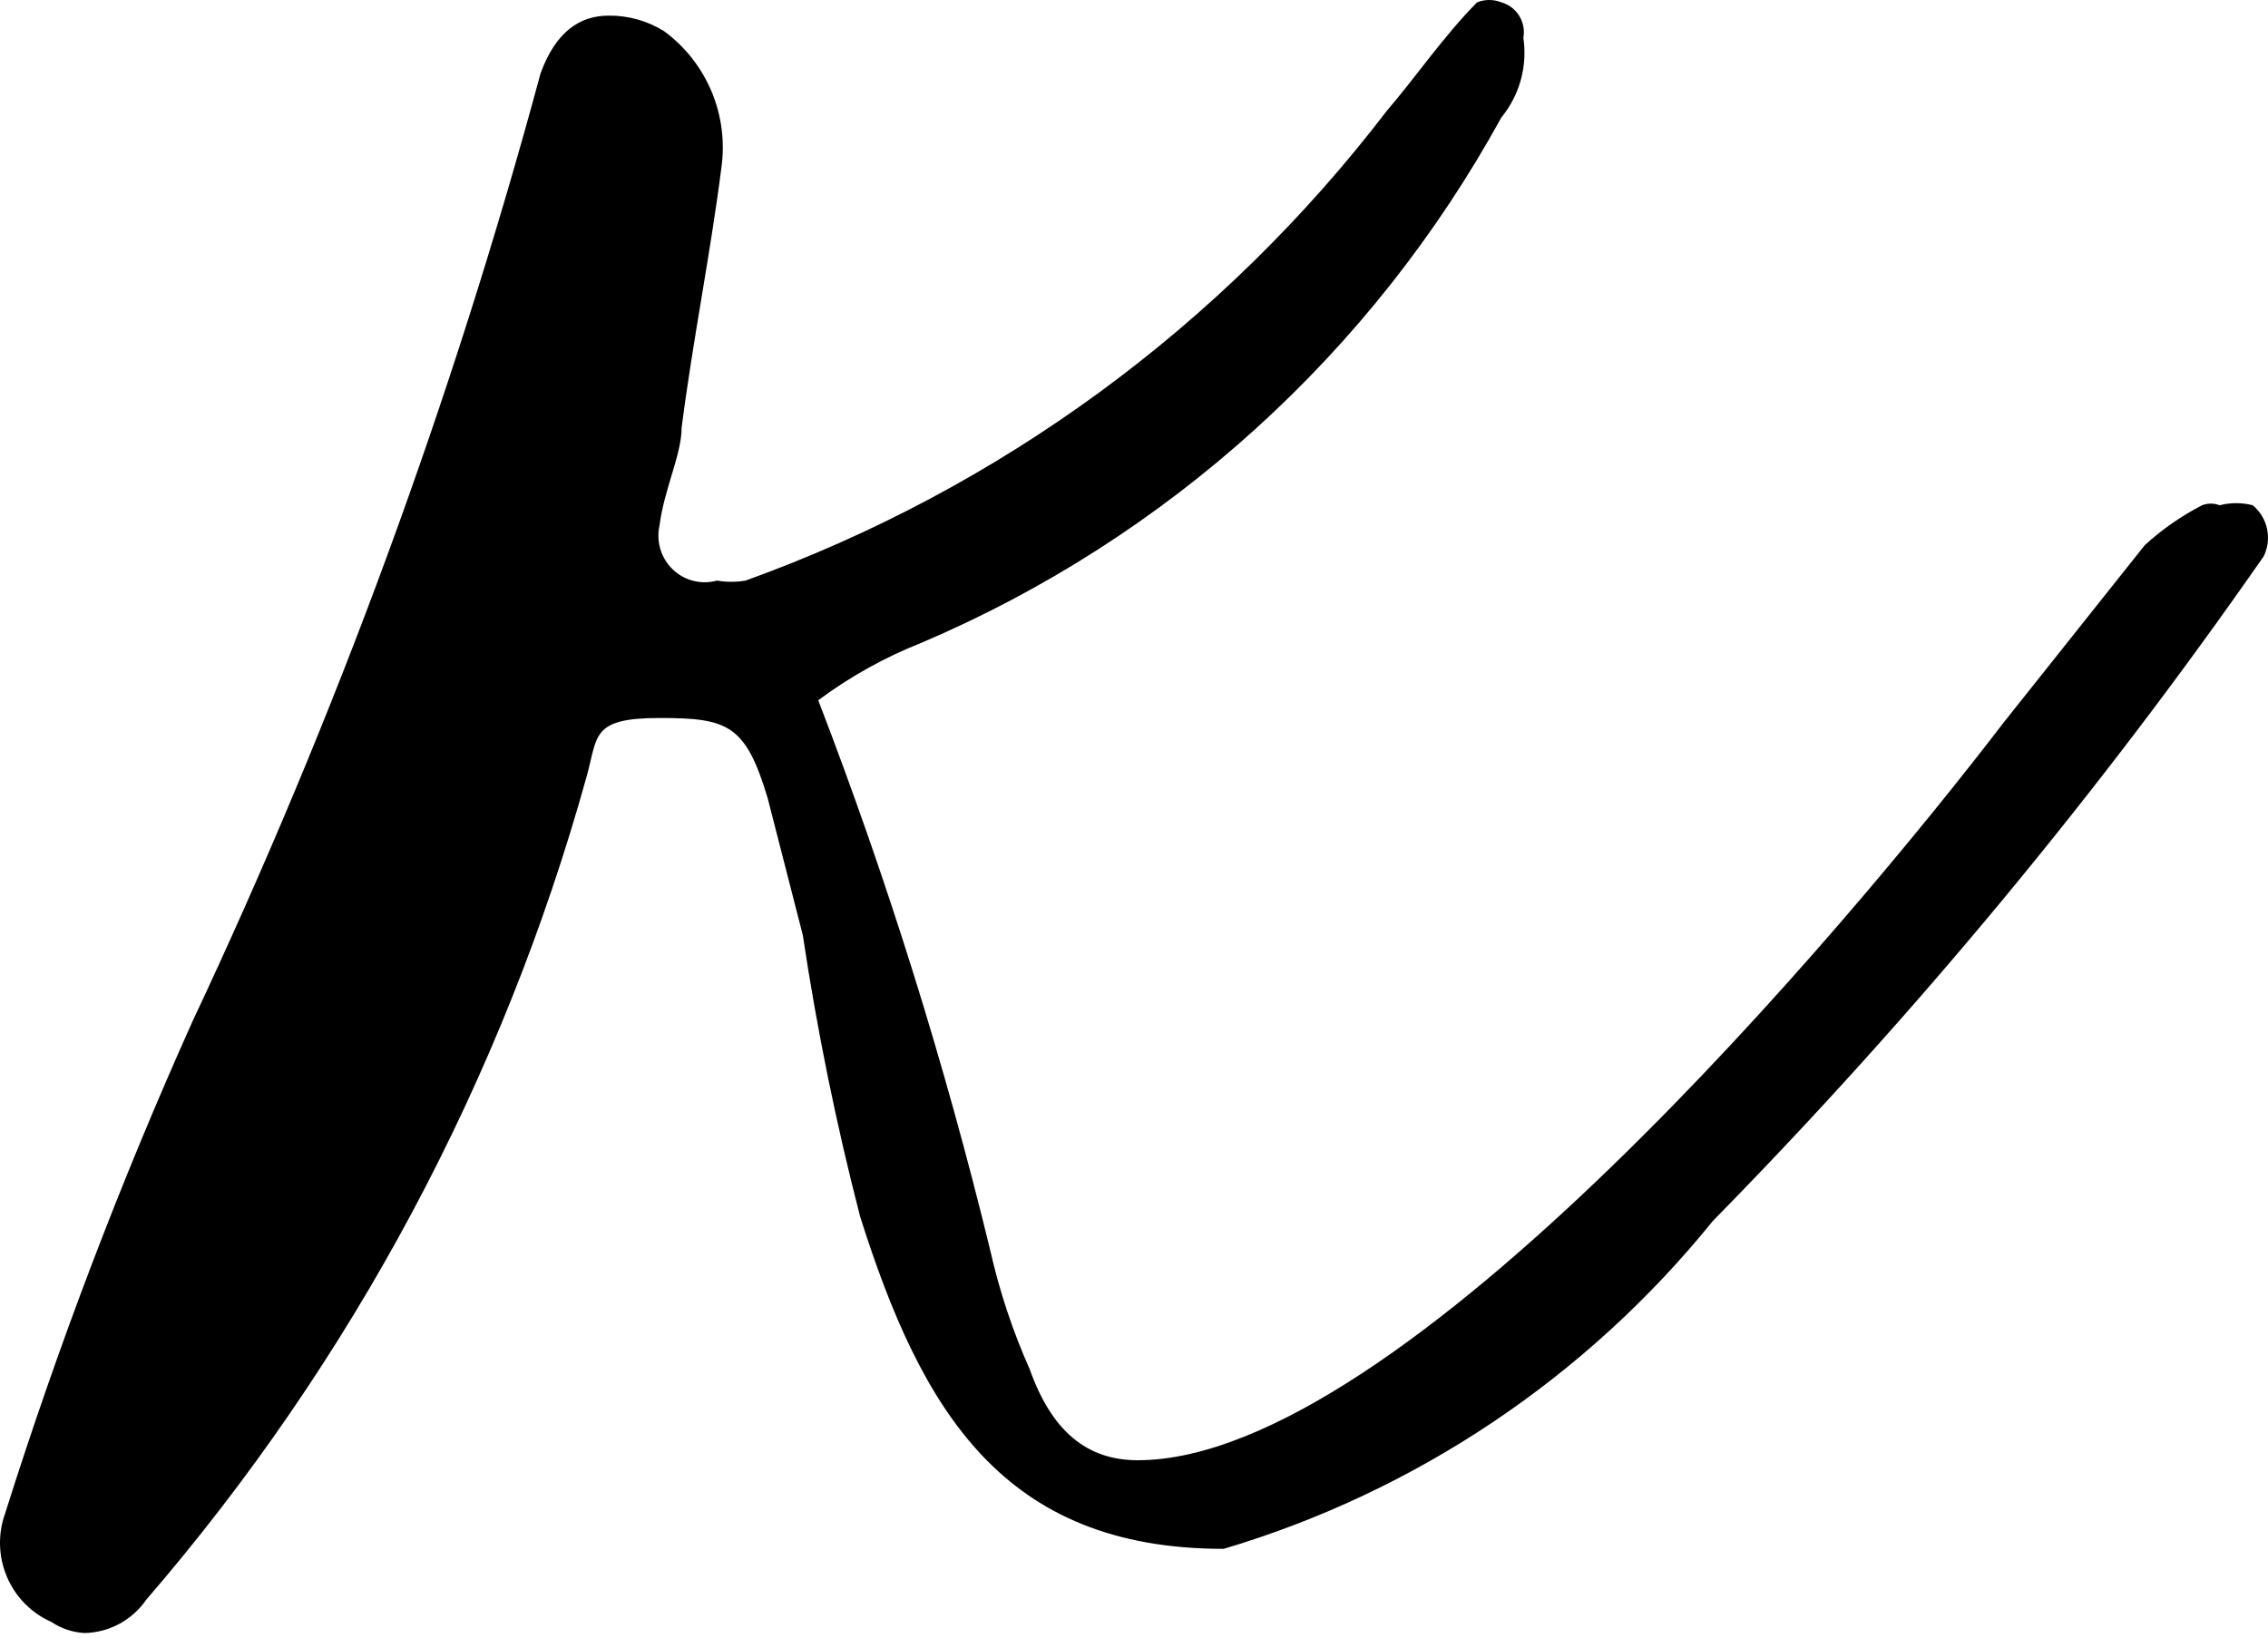 <?xml version="1.0" encoding="UTF-8"?> <svg xmlns="http://www.w3.org/2000/svg" width="72" height="52" viewBox="0 0 72 52" fill="none"> <path d="M31.432 39.684C31.725 40.99 32.147 42.262 32.691 43.483C33.391 45.453 34.51 46.368 36.119 46.368C44.444 46.368 58.714 29.342 63.611 22.939L68.088 17.311C68.636 16.81 69.248 16.384 69.907 16.044C70.087 15.974 70.286 15.974 70.466 16.044C70.81 15.955 71.171 15.955 71.516 16.044C71.746 16.235 71.906 16.499 71.97 16.792C72.033 17.086 71.996 17.392 71.865 17.663C66.637 25.18 60.786 32.241 54.377 38.769C50.363 43.736 44.95 47.366 38.847 49.182C31.852 49.182 29.264 44.82 27.305 38.629C26.544 35.684 25.937 32.702 25.486 29.693L24.367 25.331C23.668 23.01 23.108 22.799 20.939 22.799C18.771 22.799 18.981 23.361 18.631 24.628C15.955 34.287 11.176 43.227 4.64 50.8C4.42 51.119 4.127 51.381 3.787 51.564C3.446 51.748 3.068 51.847 2.682 51.855C2.307 51.835 1.944 51.713 1.632 51.504C0.998 51.224 0.493 50.712 0.221 50.072C-0.052 49.432 -0.073 48.711 0.163 48.056C1.841 42.738 3.826 37.523 6.109 32.437C10.669 22.747 14.368 12.671 17.162 2.325C17.651 0.988 18.421 0.496 19.33 0.496C19.948 0.491 20.554 0.662 21.079 0.988C21.749 1.479 22.272 2.146 22.593 2.914C22.913 3.683 23.019 4.525 22.898 5.35C22.548 8.094 21.989 10.838 21.639 13.582C21.639 14.426 21.079 15.552 20.939 16.677C20.882 16.927 20.89 17.186 20.962 17.432C21.035 17.677 21.169 17.899 21.352 18.076C21.535 18.254 21.761 18.38 22.008 18.443C22.254 18.506 22.513 18.504 22.758 18.436C23.059 18.486 23.366 18.486 23.668 18.436C31.734 15.53 38.8 10.352 44.024 3.521C44.933 2.466 45.843 1.129 46.892 0.074C47.139 -0.025 47.414 -0.025 47.661 0.074C47.897 0.14 48.099 0.292 48.228 0.5C48.358 0.708 48.405 0.958 48.361 1.199C48.427 1.647 48.399 2.104 48.279 2.54C48.158 2.977 47.948 3.382 47.661 3.732C43.558 11.205 37.079 17.076 29.264 20.406C28.093 20.868 26.987 21.483 25.976 22.236C28.167 27.927 29.99 33.756 31.432 39.684Z" fill="black"></path> </svg> 